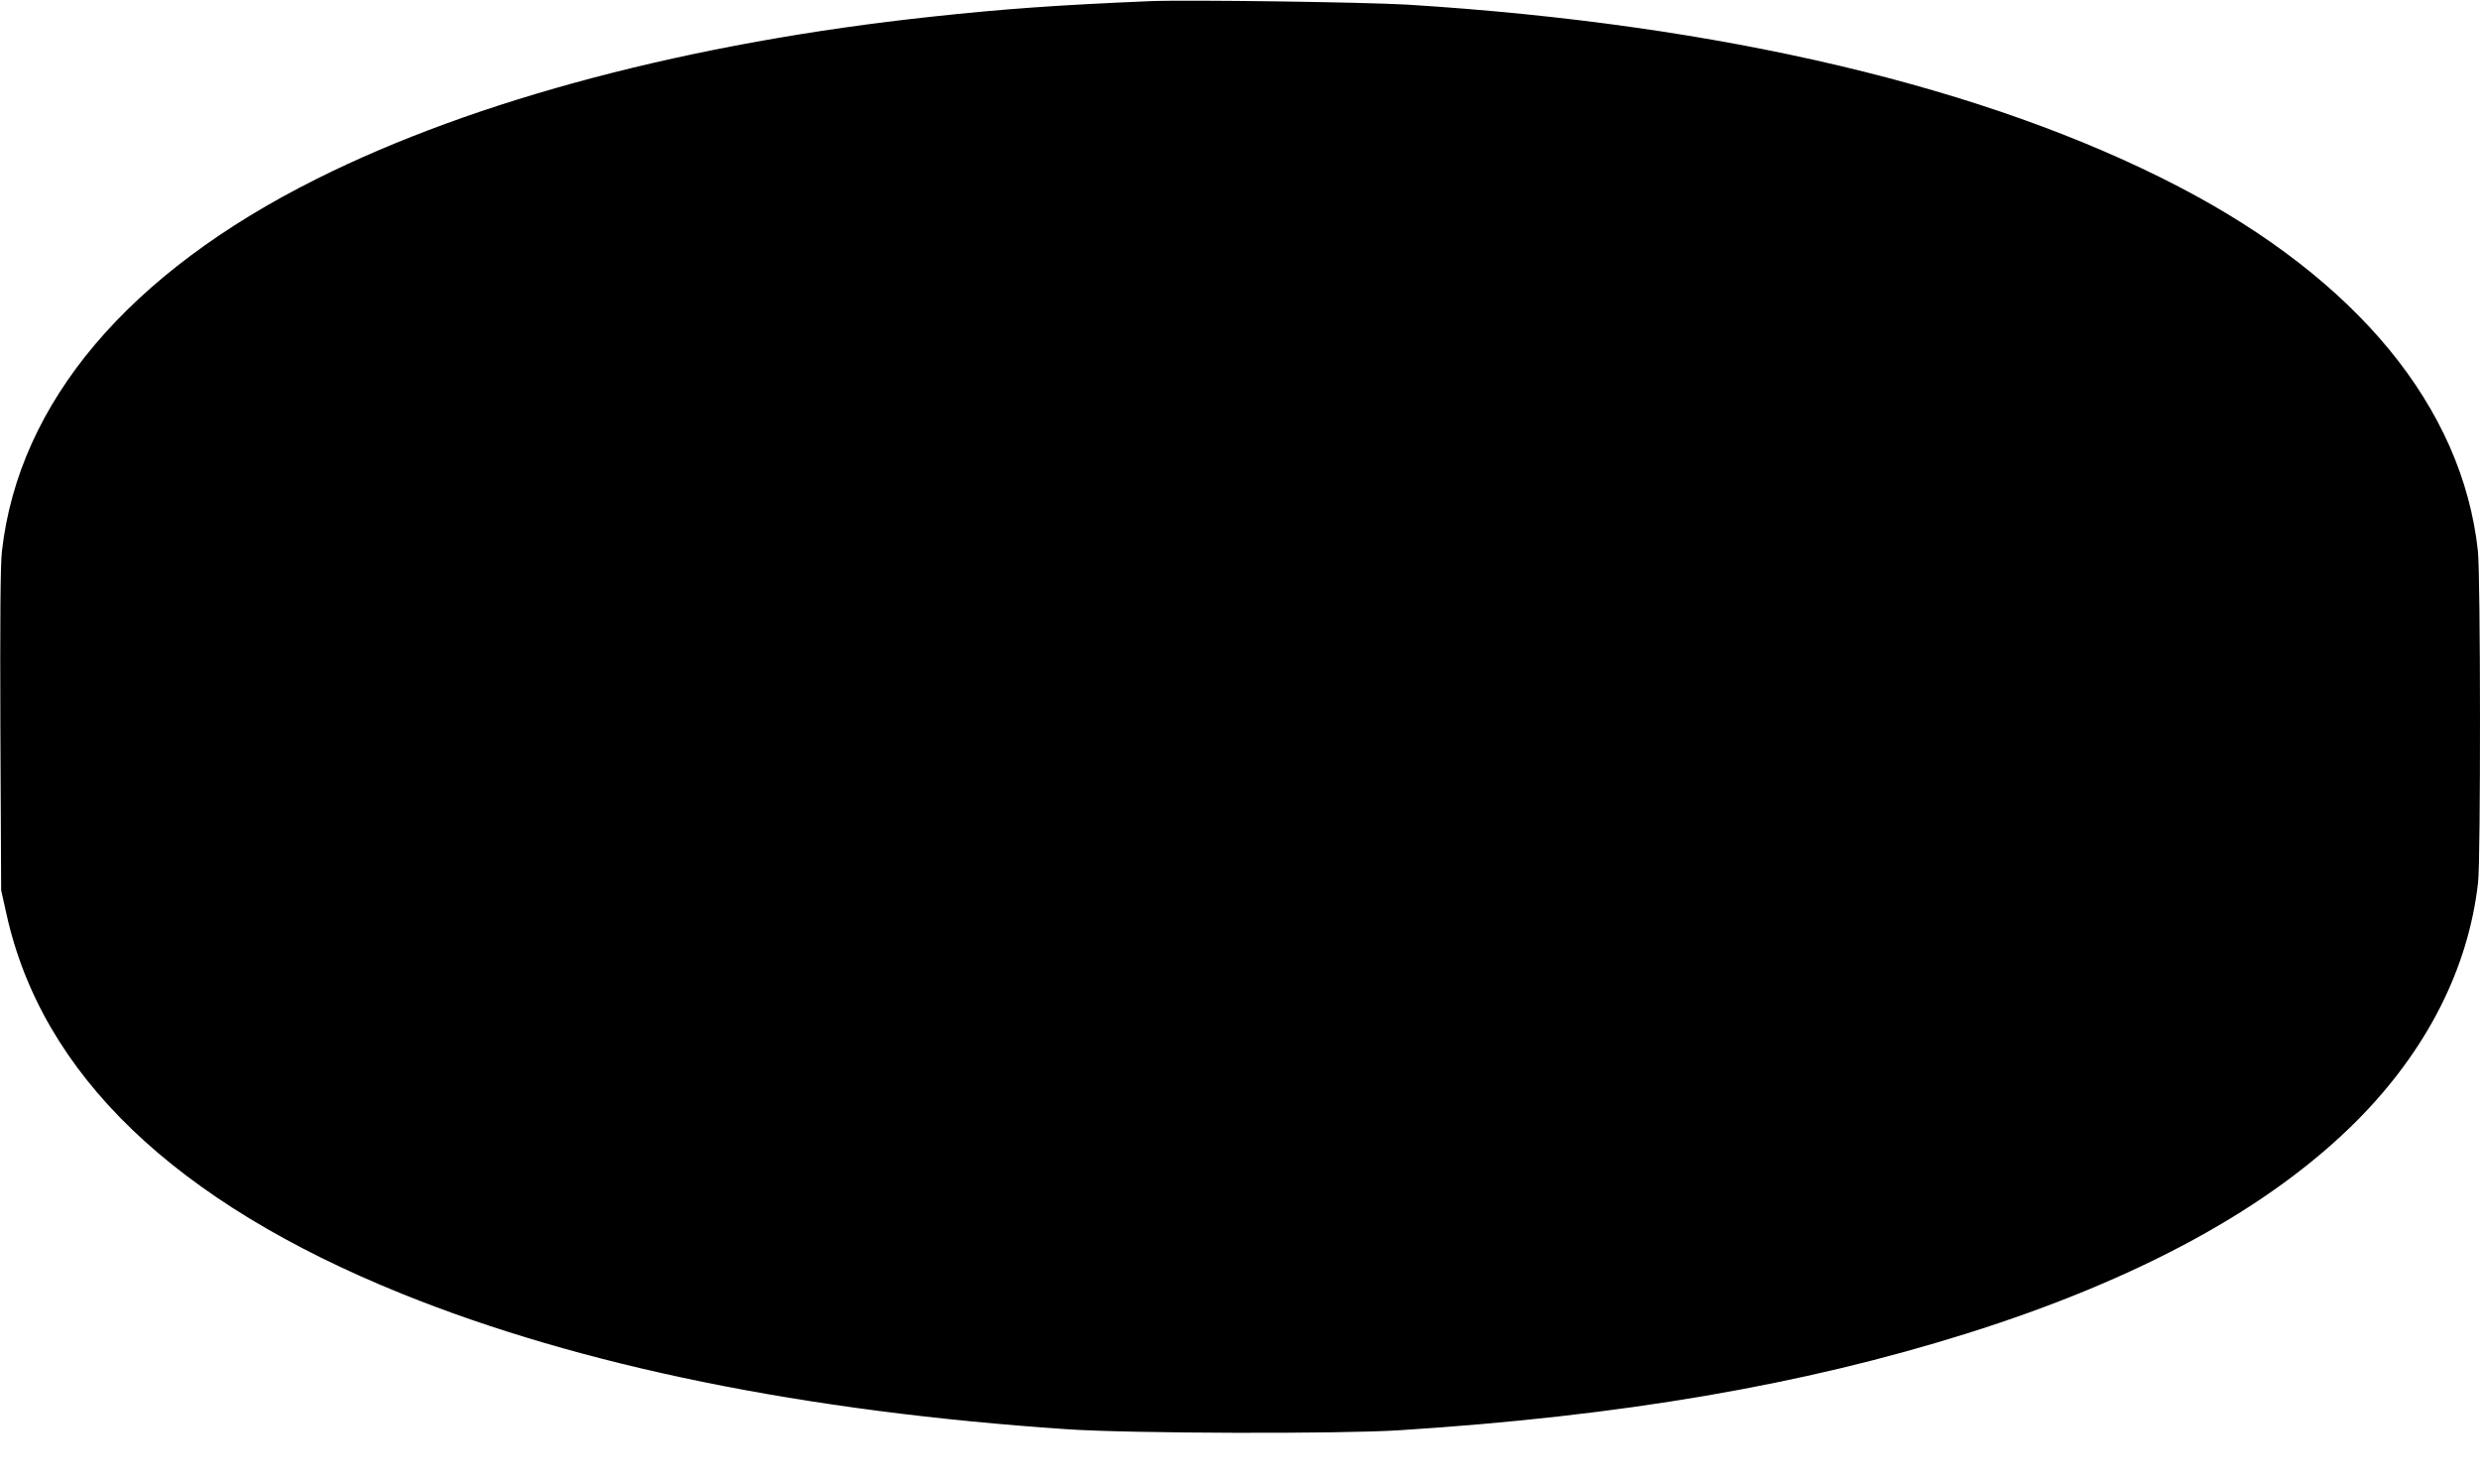  <svg version="1.0" xmlns="http://www.w3.org/2000/svg"
 width="1280pt" height="766pt" viewBox="0 0 1280 766"
 preserveAspectRatio="xMidYMid meet"><g transform="translate(0,766) scale(0.1,-0.1)"
fill="#000000" stroke="none">
<path d="M5935 7654 c-476 -20 -755 -40 -1125 -80 -1242 -133 -2355 -427
-3175 -837 -973 -486 -1538 -1154 -1625 -1922 -8 -70 -10 -352 -8 -925 l4
-825 27 -121 c182 -829 868 -1488 2042 -1962 924 -373 2080 -608 3435 -699
323 -22 1405 -25 1715 -5 1145 73 2078 233 2925 499 889 279 1567 649 2015
1099 360 362 575 785 625 1229 14 124 13 1587 -1 1713 -81 740 -623 1399
-1543 1878 -991 515 -2360 839 -3981 940 -222 13 -1138 26 -1330 18z"/>
</g>
</svg>
